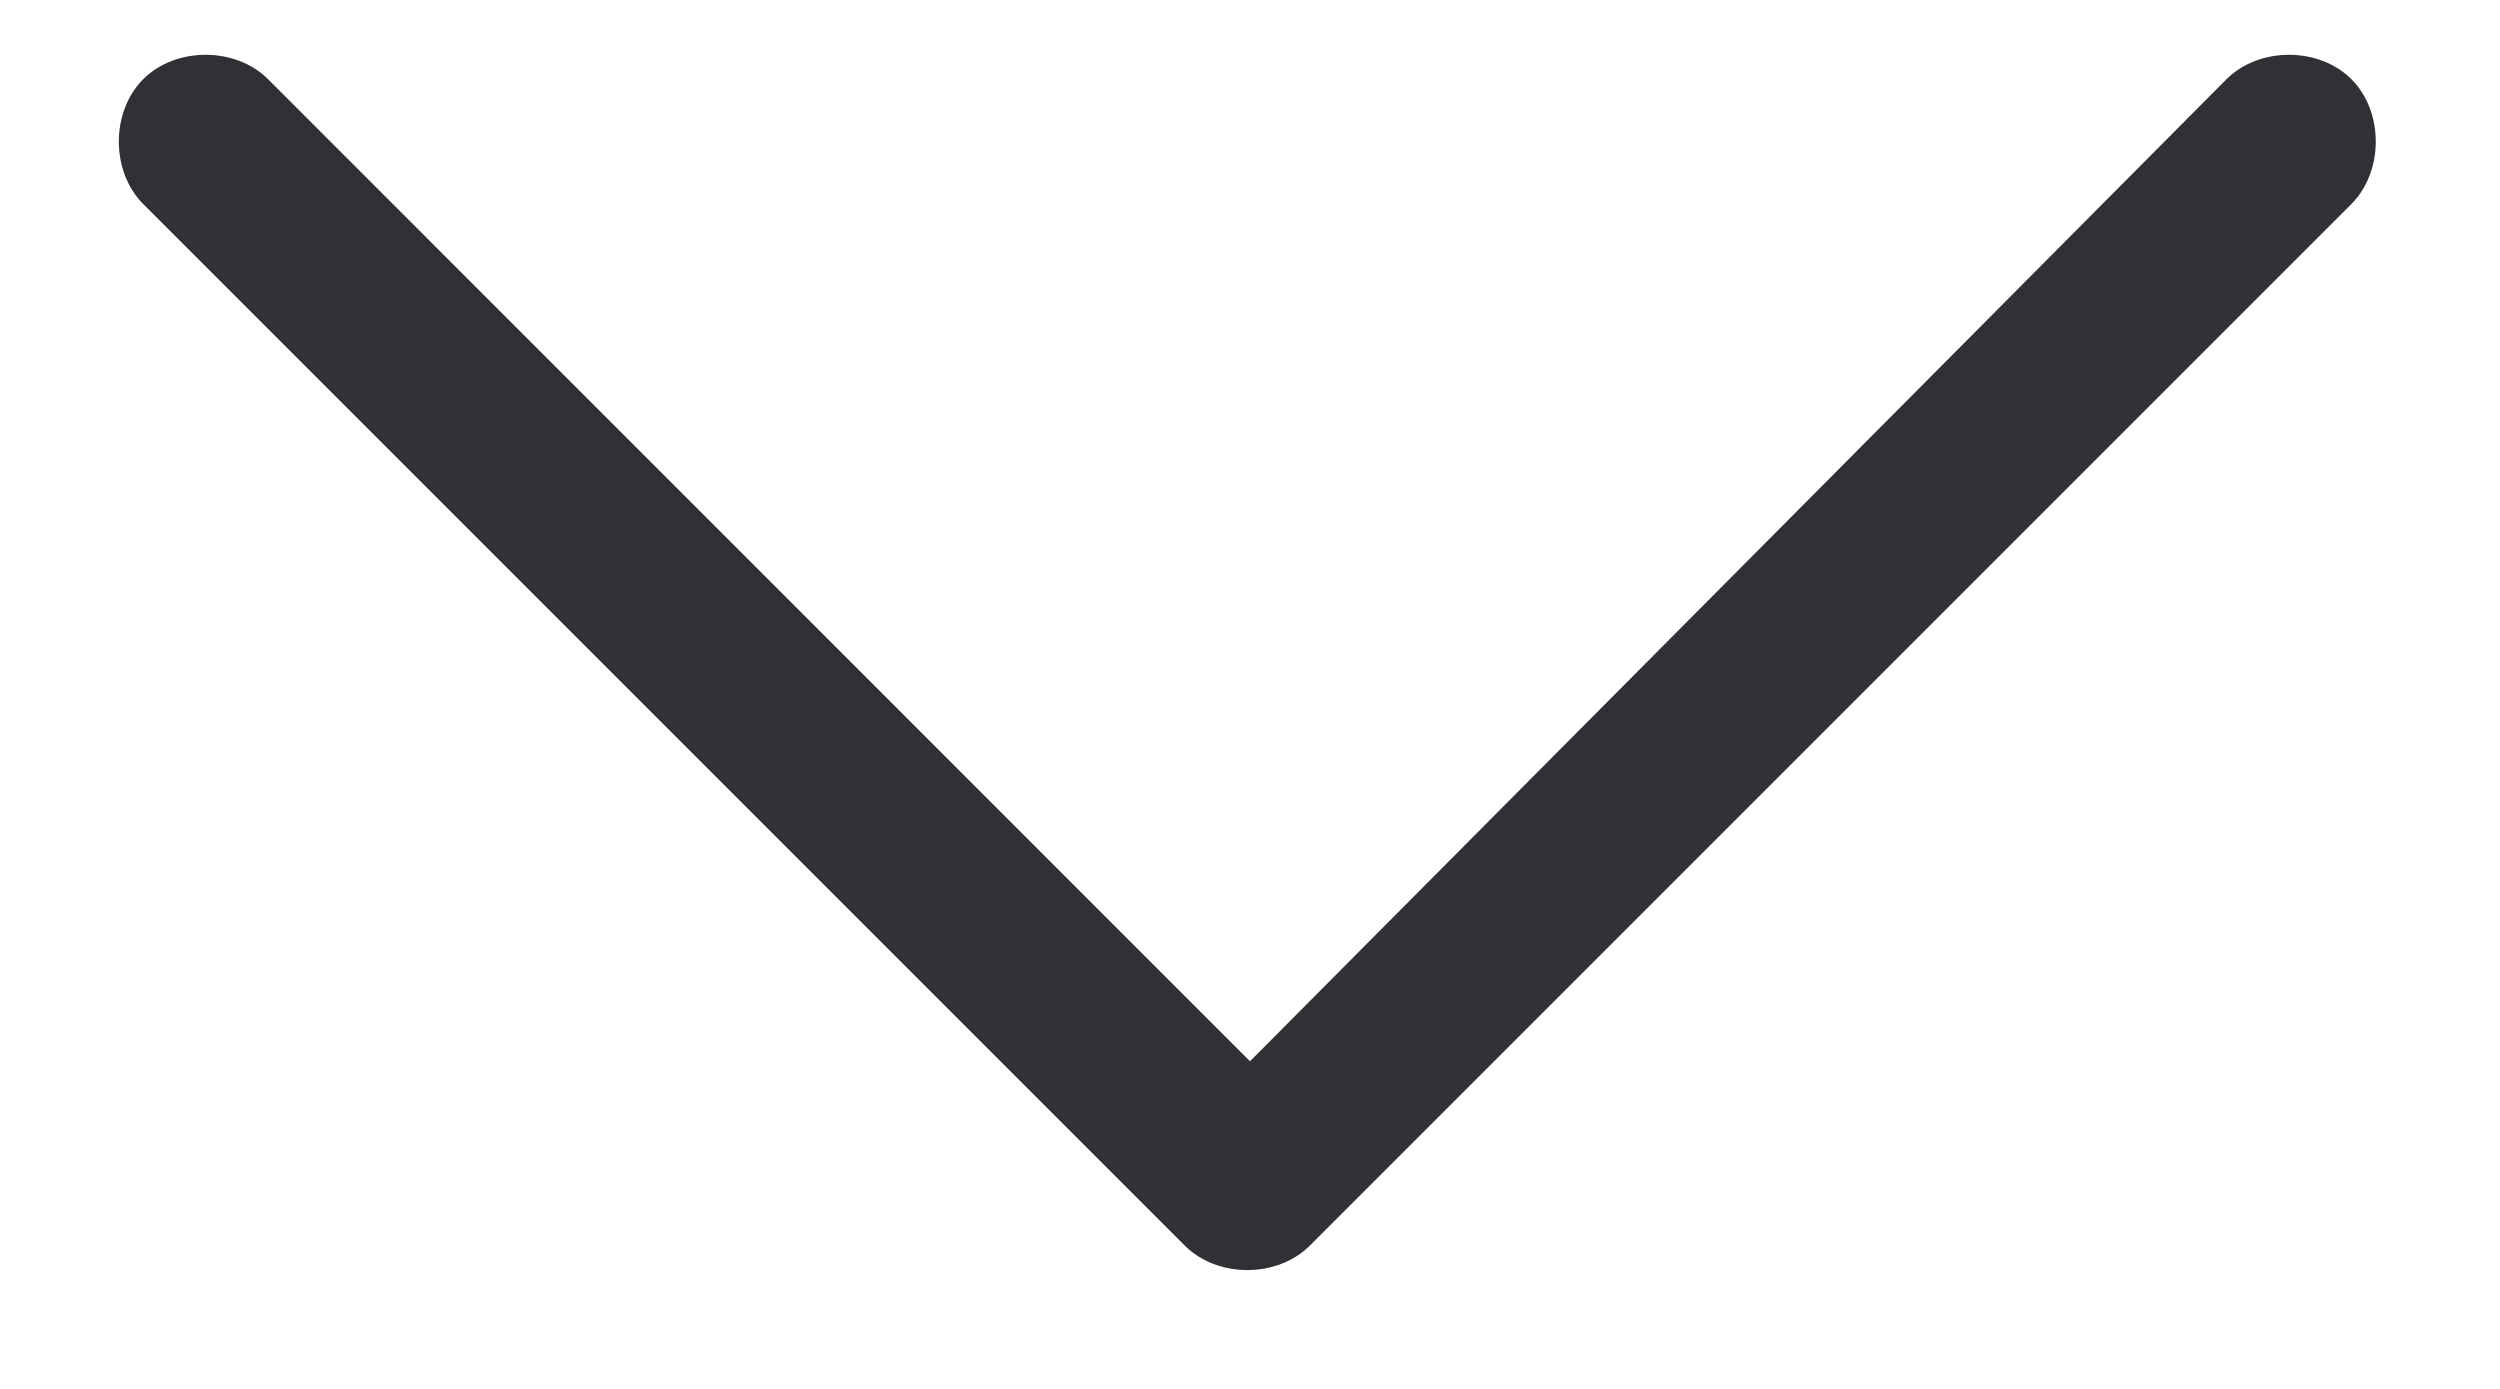 <svg width="18" height="10" viewBox="0 0 18 10" fill="none" xmlns="http://www.w3.org/2000/svg">
<path d="M9.43 8.969C9.195 9.203 8.766 9.203 8.531 8.969L1.031 1.469C0.797 1.234 0.797 0.805 1.031 0.57C1.266 0.336 1.695 0.336 1.93 0.57L9 7.641L16.031 0.57C16.266 0.336 16.695 0.336 16.93 0.57C17.164 0.805 17.164 1.234 16.93 1.469L9.43 8.969Z" fill="#303035"/>
</svg>
